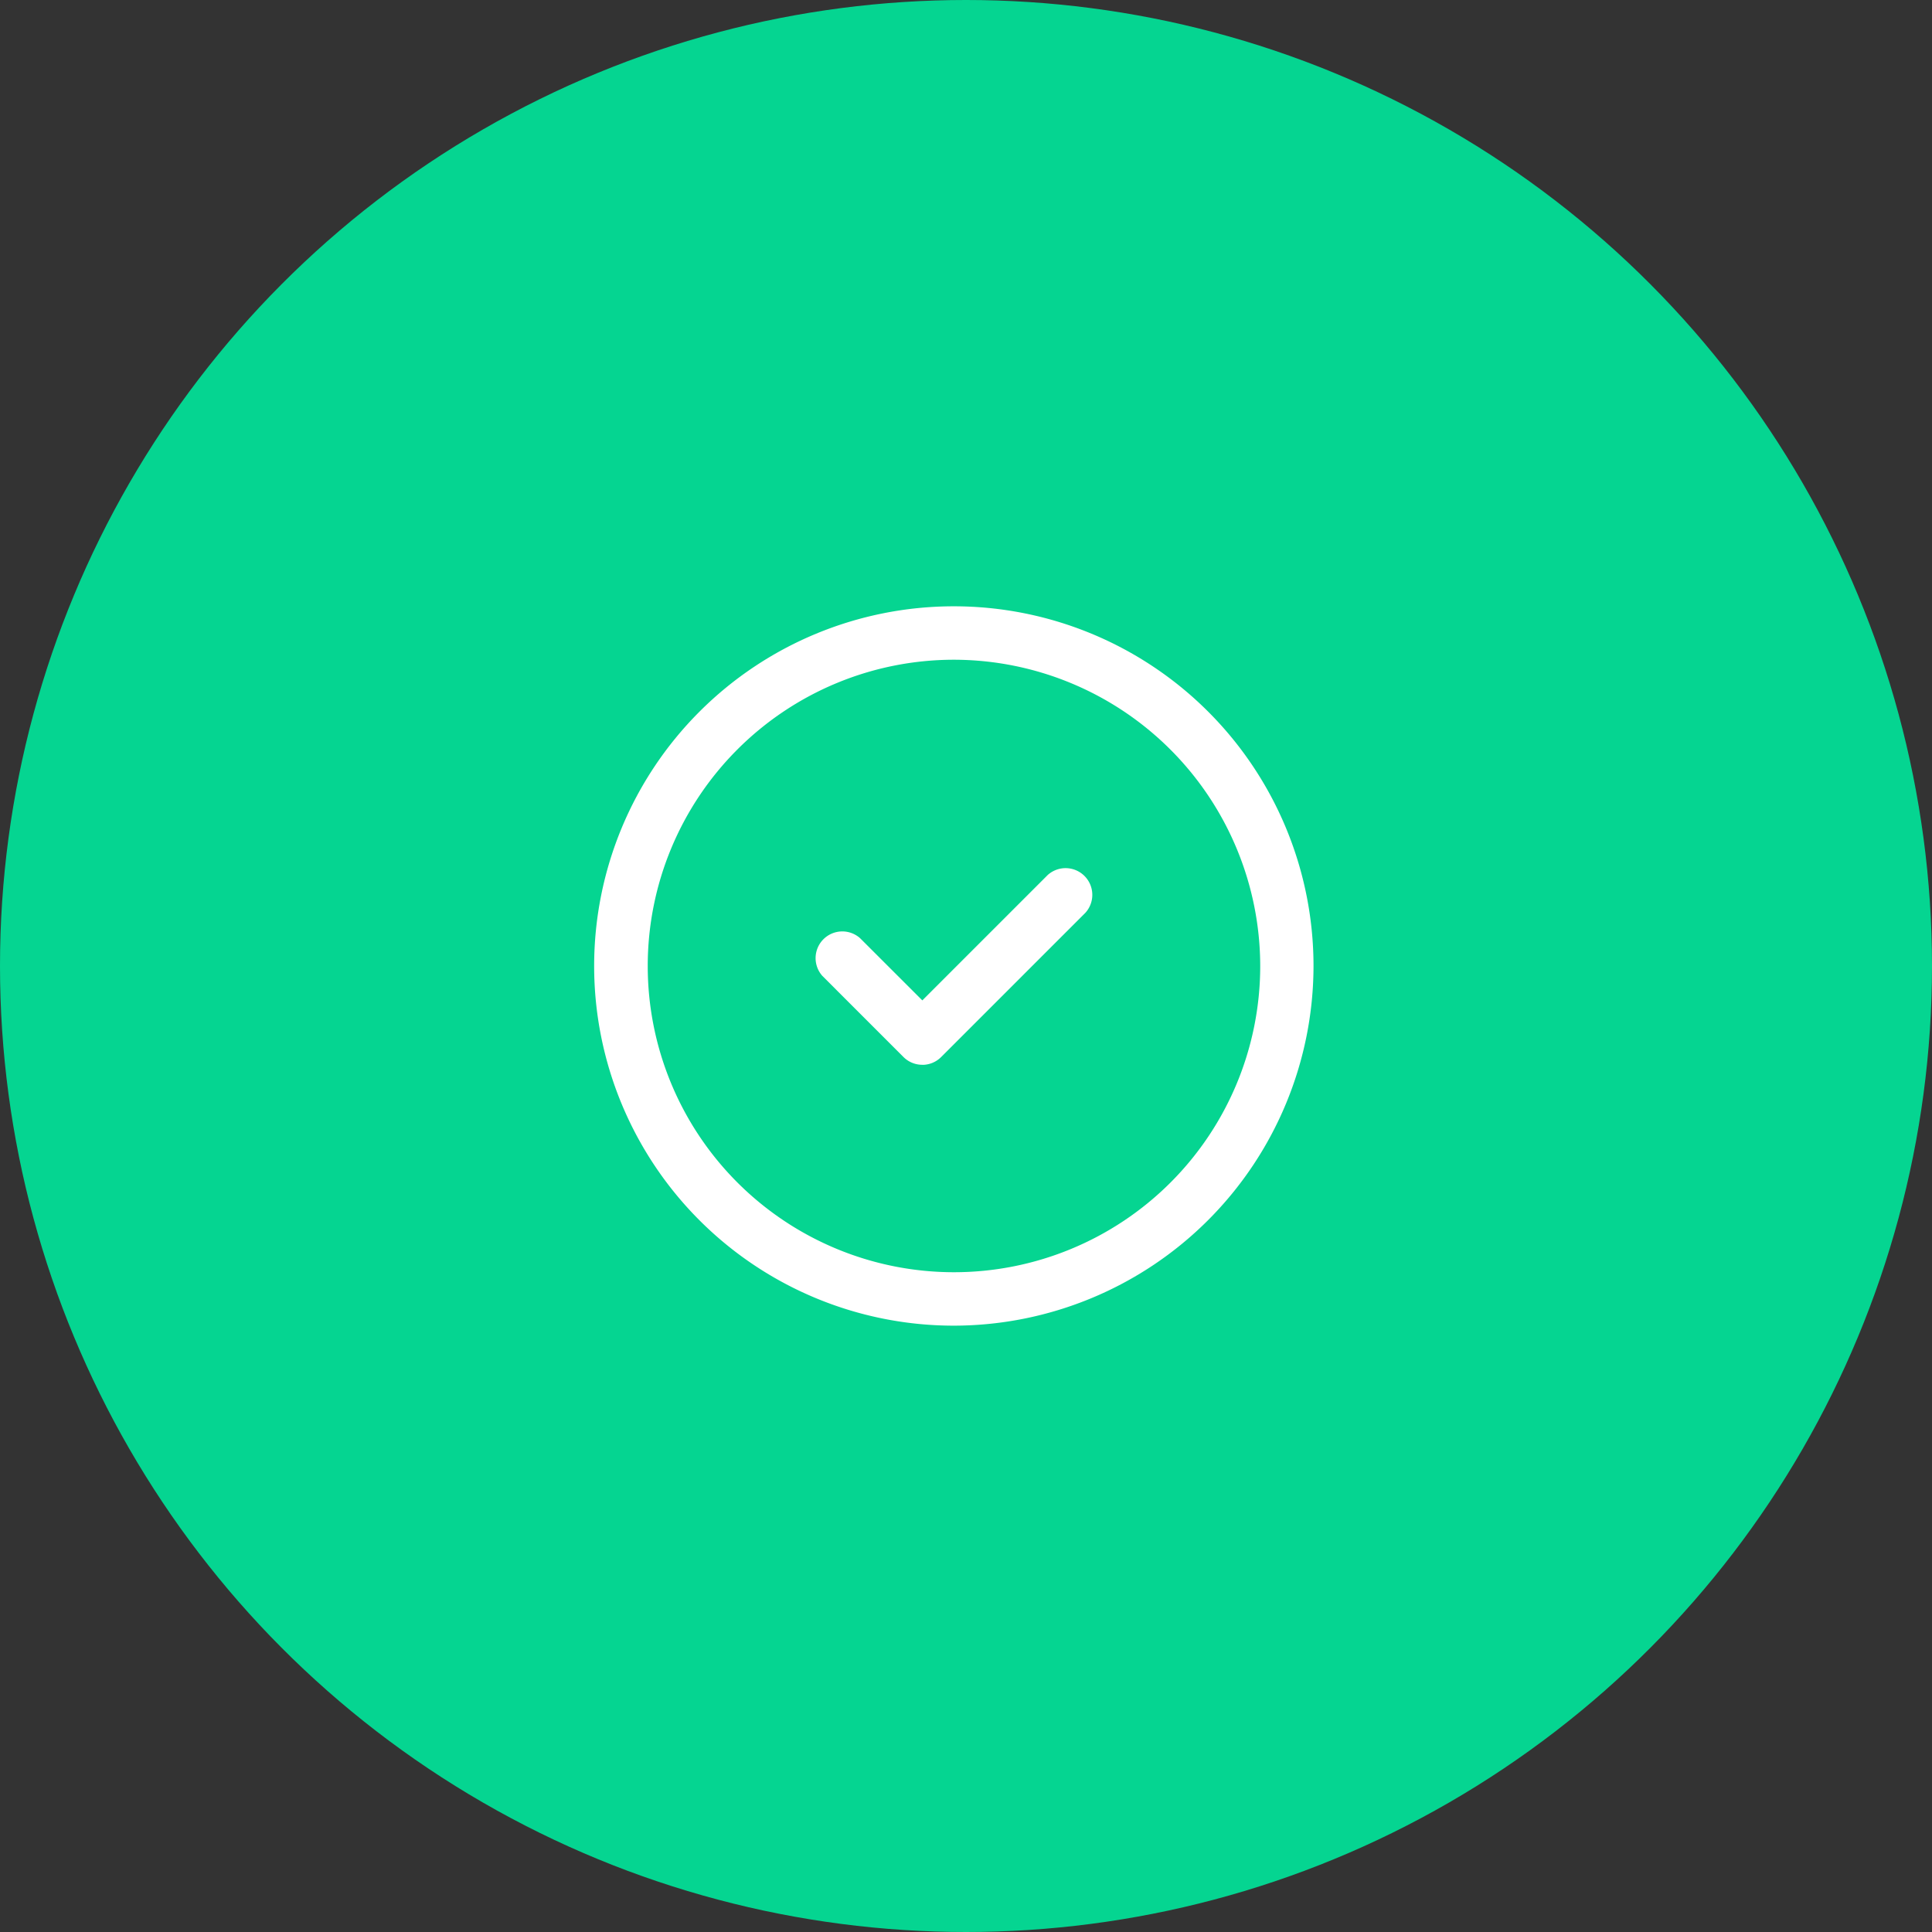 <?xml version="1.0" standalone="yes"?>
<svg xmlns="http://www.w3.org/2000/svg" xmlns:xlink="http://www.w3.org/1999/xlink" width="94" height="94" viewBox="0 0 94 94">
  <rect x="0" y="0" width="94" height="94" fill="#333333" stroke="none"/>
  <defs>
    <clipPath id="clip-path">
      <rect id="Retângulo_19039" data-name="Retângulo 19039" width="35.002" height="35" fill="none"/>
    </clipPath>
  </defs>
  <g id="Grupo_17564" data-name="Grupo 17564" transform="translate(-1236 -1140)">
    <circle id="Elipse_40" data-name="Elipse 40" cx="47" cy="47" r="47" transform="translate(1236 1140)" fill="#05d591"/>
    <g id="Grupo_17563" data-name="Grupo 17563" transform="translate(1264.908 1169.5)">
      <g id="Grupo_17562" data-name="Grupo 17562" transform="translate(0 0)" clip-path="url(#clip-path)">
        <path id="Caminho_37144" data-name="Caminho 37144" d="M11.442,16.951a1.288,1.288,0,0,1-.919-.381L6.576,12.623a1.3,1.3,0,0,1,1.836-1.834l3.031,3.029,6.1-6.1a1.3,1.3,0,0,1,1.836,1.836l-7.019,7.019a1.29,1.29,0,0,1-.917.381" transform="translate(4.524 5.355)" fill="#fff"/>
        <path id="Caminho_37145" data-name="Caminho 37145" d="M17.5,35A17.5,17.5,0,1,1,35,17.5,17.52,17.52,0,0,1,17.5,35m0-32.4A14.9,14.9,0,1,0,32.407,17.5,14.922,14.922,0,0,0,17.5,2.6" transform="translate(0 -0.001)" fill="#fff"/>
      </g>
    </g>
  </g>
</svg>
